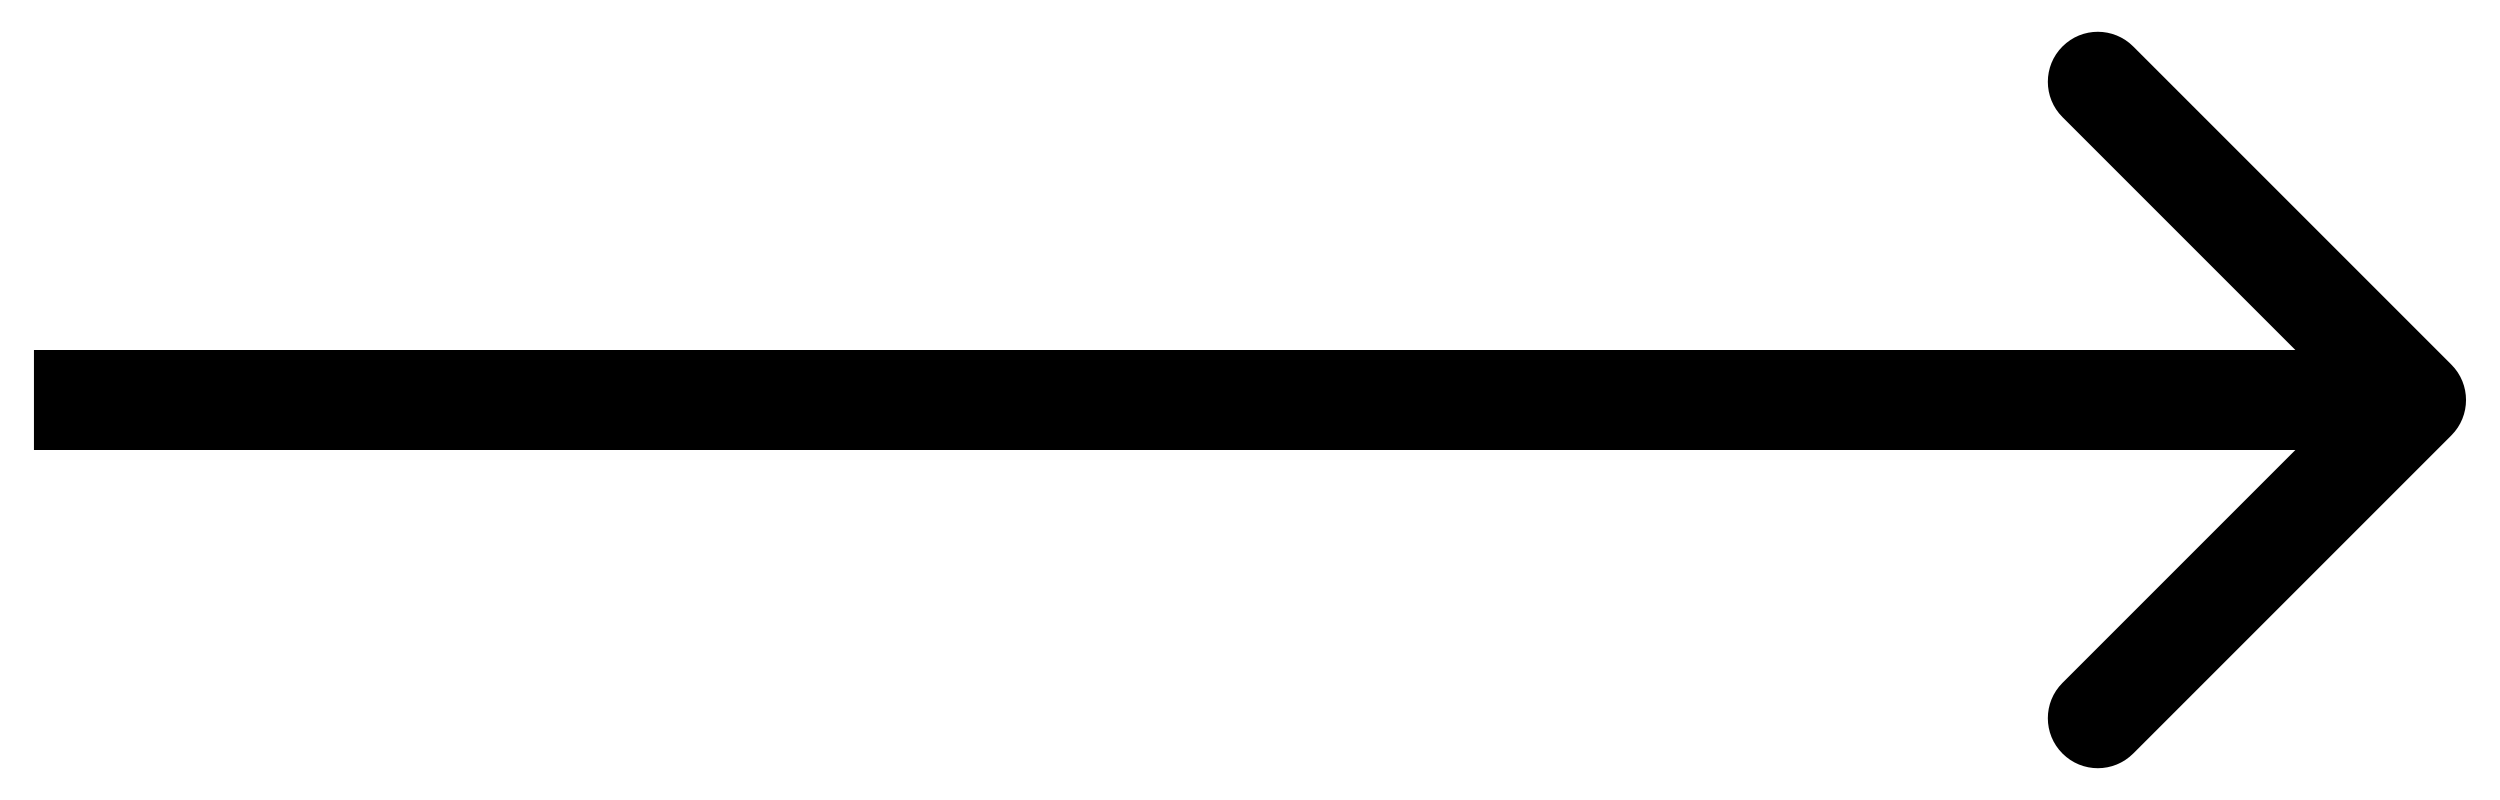 <svg width="50" height="16" viewBox="0 0 50 16" fill="none" xmlns="http://www.w3.org/2000/svg">
<path d="M49.028 8.707C49.418 8.317 49.418 7.683 49.028 7.293L42.664 0.929C42.273 0.538 41.64 0.538 41.25 0.929C40.859 1.319 40.859 1.953 41.25 2.343L46.907 8L41.25 13.657C40.859 14.047 40.859 14.681 41.25 15.071C41.64 15.462 42.273 15.462 42.664 15.071L49.028 8.707ZM0.679 9L48.321 9L48.321 7L0.679 7L0.679 9Z" fill="black"/>
</svg>
